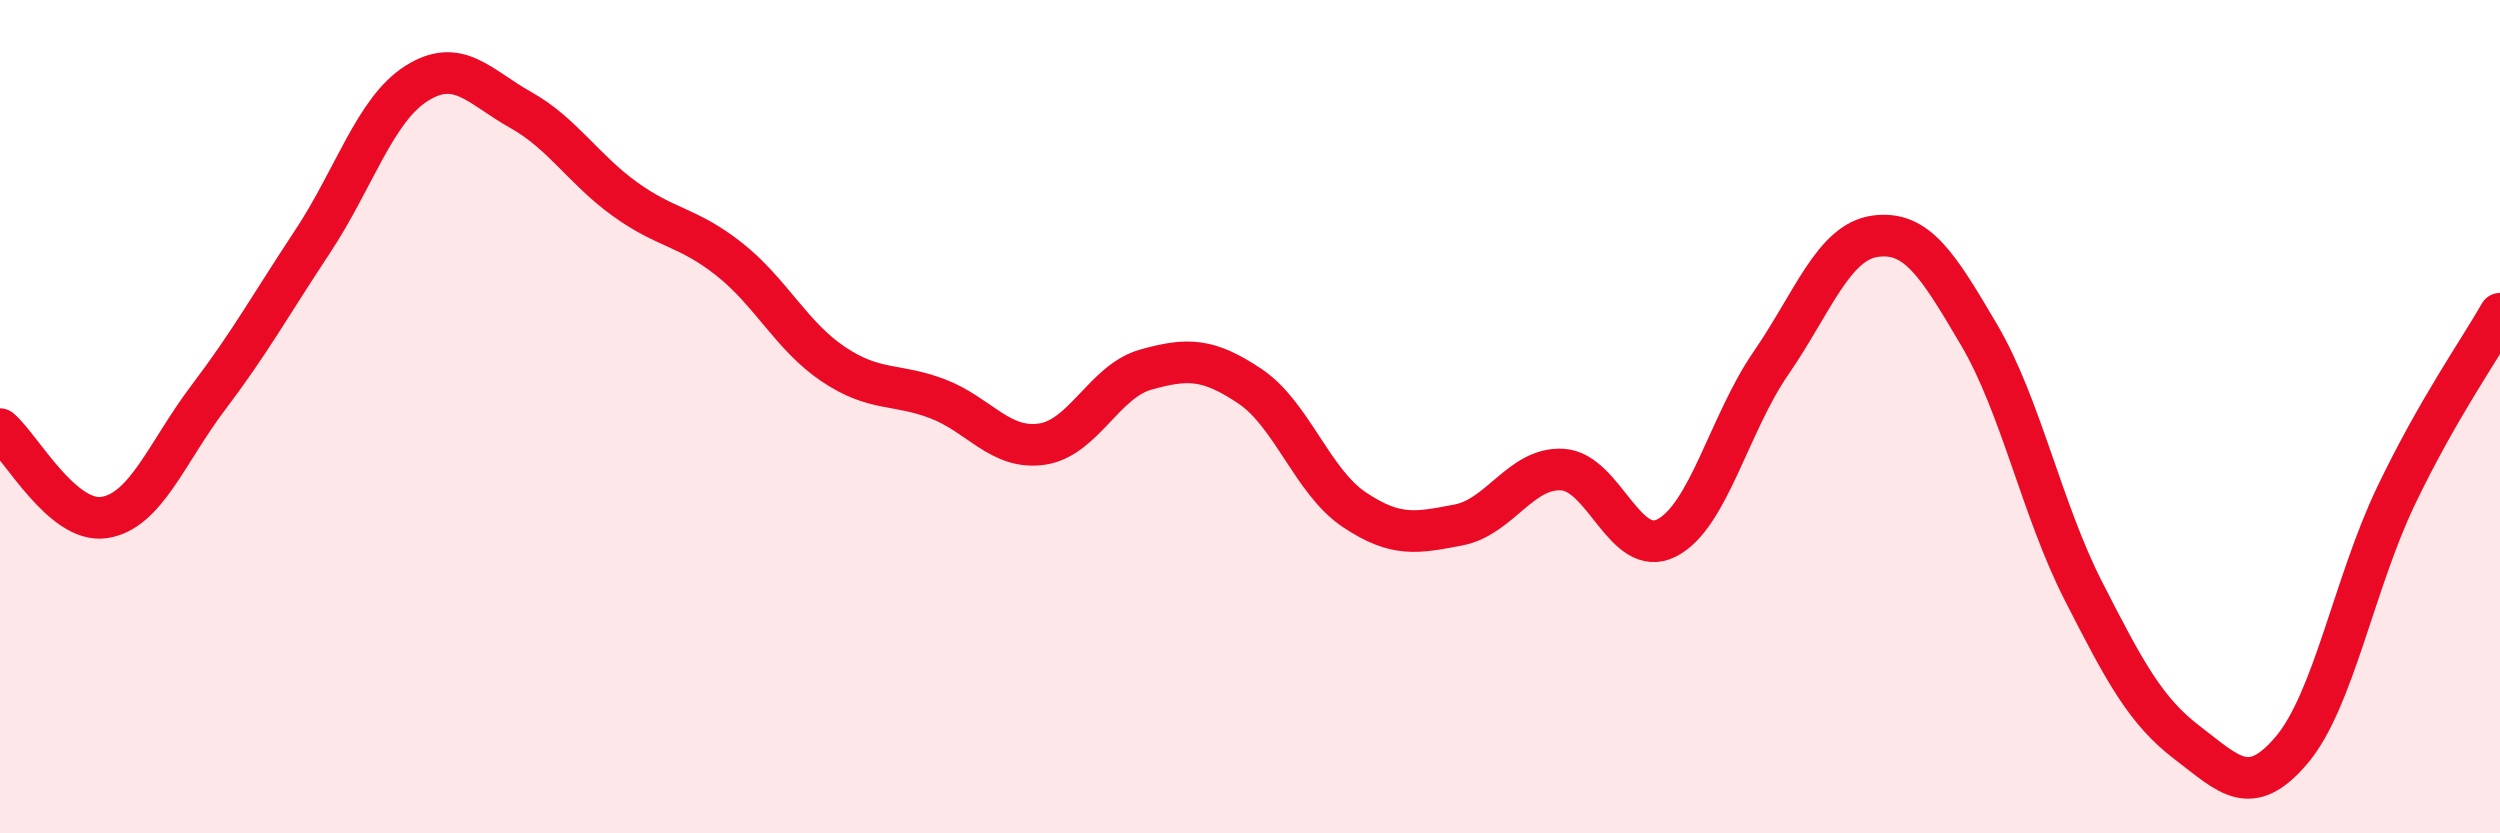 
    <svg width="60" height="20" viewBox="0 0 60 20" xmlns="http://www.w3.org/2000/svg">
      <path
        d="M 0,10.3 C 0.5,10.72 1.5,12.57 2.5,12.42 C 3.5,12.27 4,10.86 5,9.54 C 6,8.22 6.5,7.31 7.5,5.8 C 8.5,4.29 9,2.63 10,2 C 11,1.37 11.5,2.08 12.5,2.64 C 13.5,3.2 14,4.06 15,4.78 C 16,5.5 16.5,5.43 17.5,6.22 C 18.5,7.01 19,8.07 20,8.74 C 21,9.41 21.5,9.19 22.5,9.57 C 23.5,9.95 24,10.8 25,10.66 C 26,10.52 26.5,9.15 27.5,8.87 C 28.5,8.59 29,8.6 30,9.27 C 31,9.94 31.5,11.56 32.5,12.23 C 33.5,12.9 34,12.79 35,12.6 C 36,12.41 36.5,11.21 37.5,11.27 C 38.5,11.33 39,13.42 40,12.91 C 41,12.4 41.5,10.17 42.5,8.72 C 43.5,7.27 44,5.81 45,5.67 C 46,5.53 46.5,6.34 47.5,8.04 C 48.5,9.74 49,12.22 50,14.18 C 51,16.14 51.5,17.07 52.5,17.83 C 53.5,18.59 54,19.18 55,18 C 56,16.82 56.5,14 57.5,11.91 C 58.5,9.82 59.5,8.41 60,7.53L60 20L0 20Z"
        fill="#EB0A25"
        opacity="0.1"
        stroke-linecap="round"
        stroke-linejoin="round"
      />
      <path
        d="M 0,10.3 C 0.5,10.72 1.5,12.57 2.5,12.42 C 3.5,12.27 4,10.86 5,9.54 C 6,8.22 6.5,7.31 7.5,5.8 C 8.5,4.29 9,2.63 10,2 C 11,1.37 11.5,2.08 12.5,2.64 C 13.5,3.2 14,4.06 15,4.78 C 16,5.5 16.5,5.43 17.5,6.22 C 18.5,7.01 19,8.07 20,8.74 C 21,9.41 21.5,9.19 22.5,9.57 C 23.5,9.95 24,10.8 25,10.66 C 26,10.52 26.5,9.15 27.5,8.87 C 28.5,8.59 29,8.6 30,9.27 C 31,9.94 31.5,11.56 32.5,12.23 C 33.5,12.9 34,12.79 35,12.6 C 36,12.41 36.5,11.21 37.5,11.27 C 38.5,11.33 39,13.42 40,12.91 C 41,12.4 41.5,10.17 42.5,8.72 C 43.5,7.27 44,5.81 45,5.67 C 46,5.53 46.5,6.34 47.5,8.04 C 48.5,9.74 49,12.22 50,14.18 C 51,16.14 51.5,17.07 52.5,17.83 C 53.5,18.59 54,19.18 55,18 C 56,16.82 56.5,14 57.5,11.91 C 58.5,9.82 59.5,8.41 60,7.53"
        stroke="#EB0A25"
        stroke-width="1"
        fill="none"
        stroke-linecap="round"
        stroke-linejoin="round"
      />
    </svg>
  
